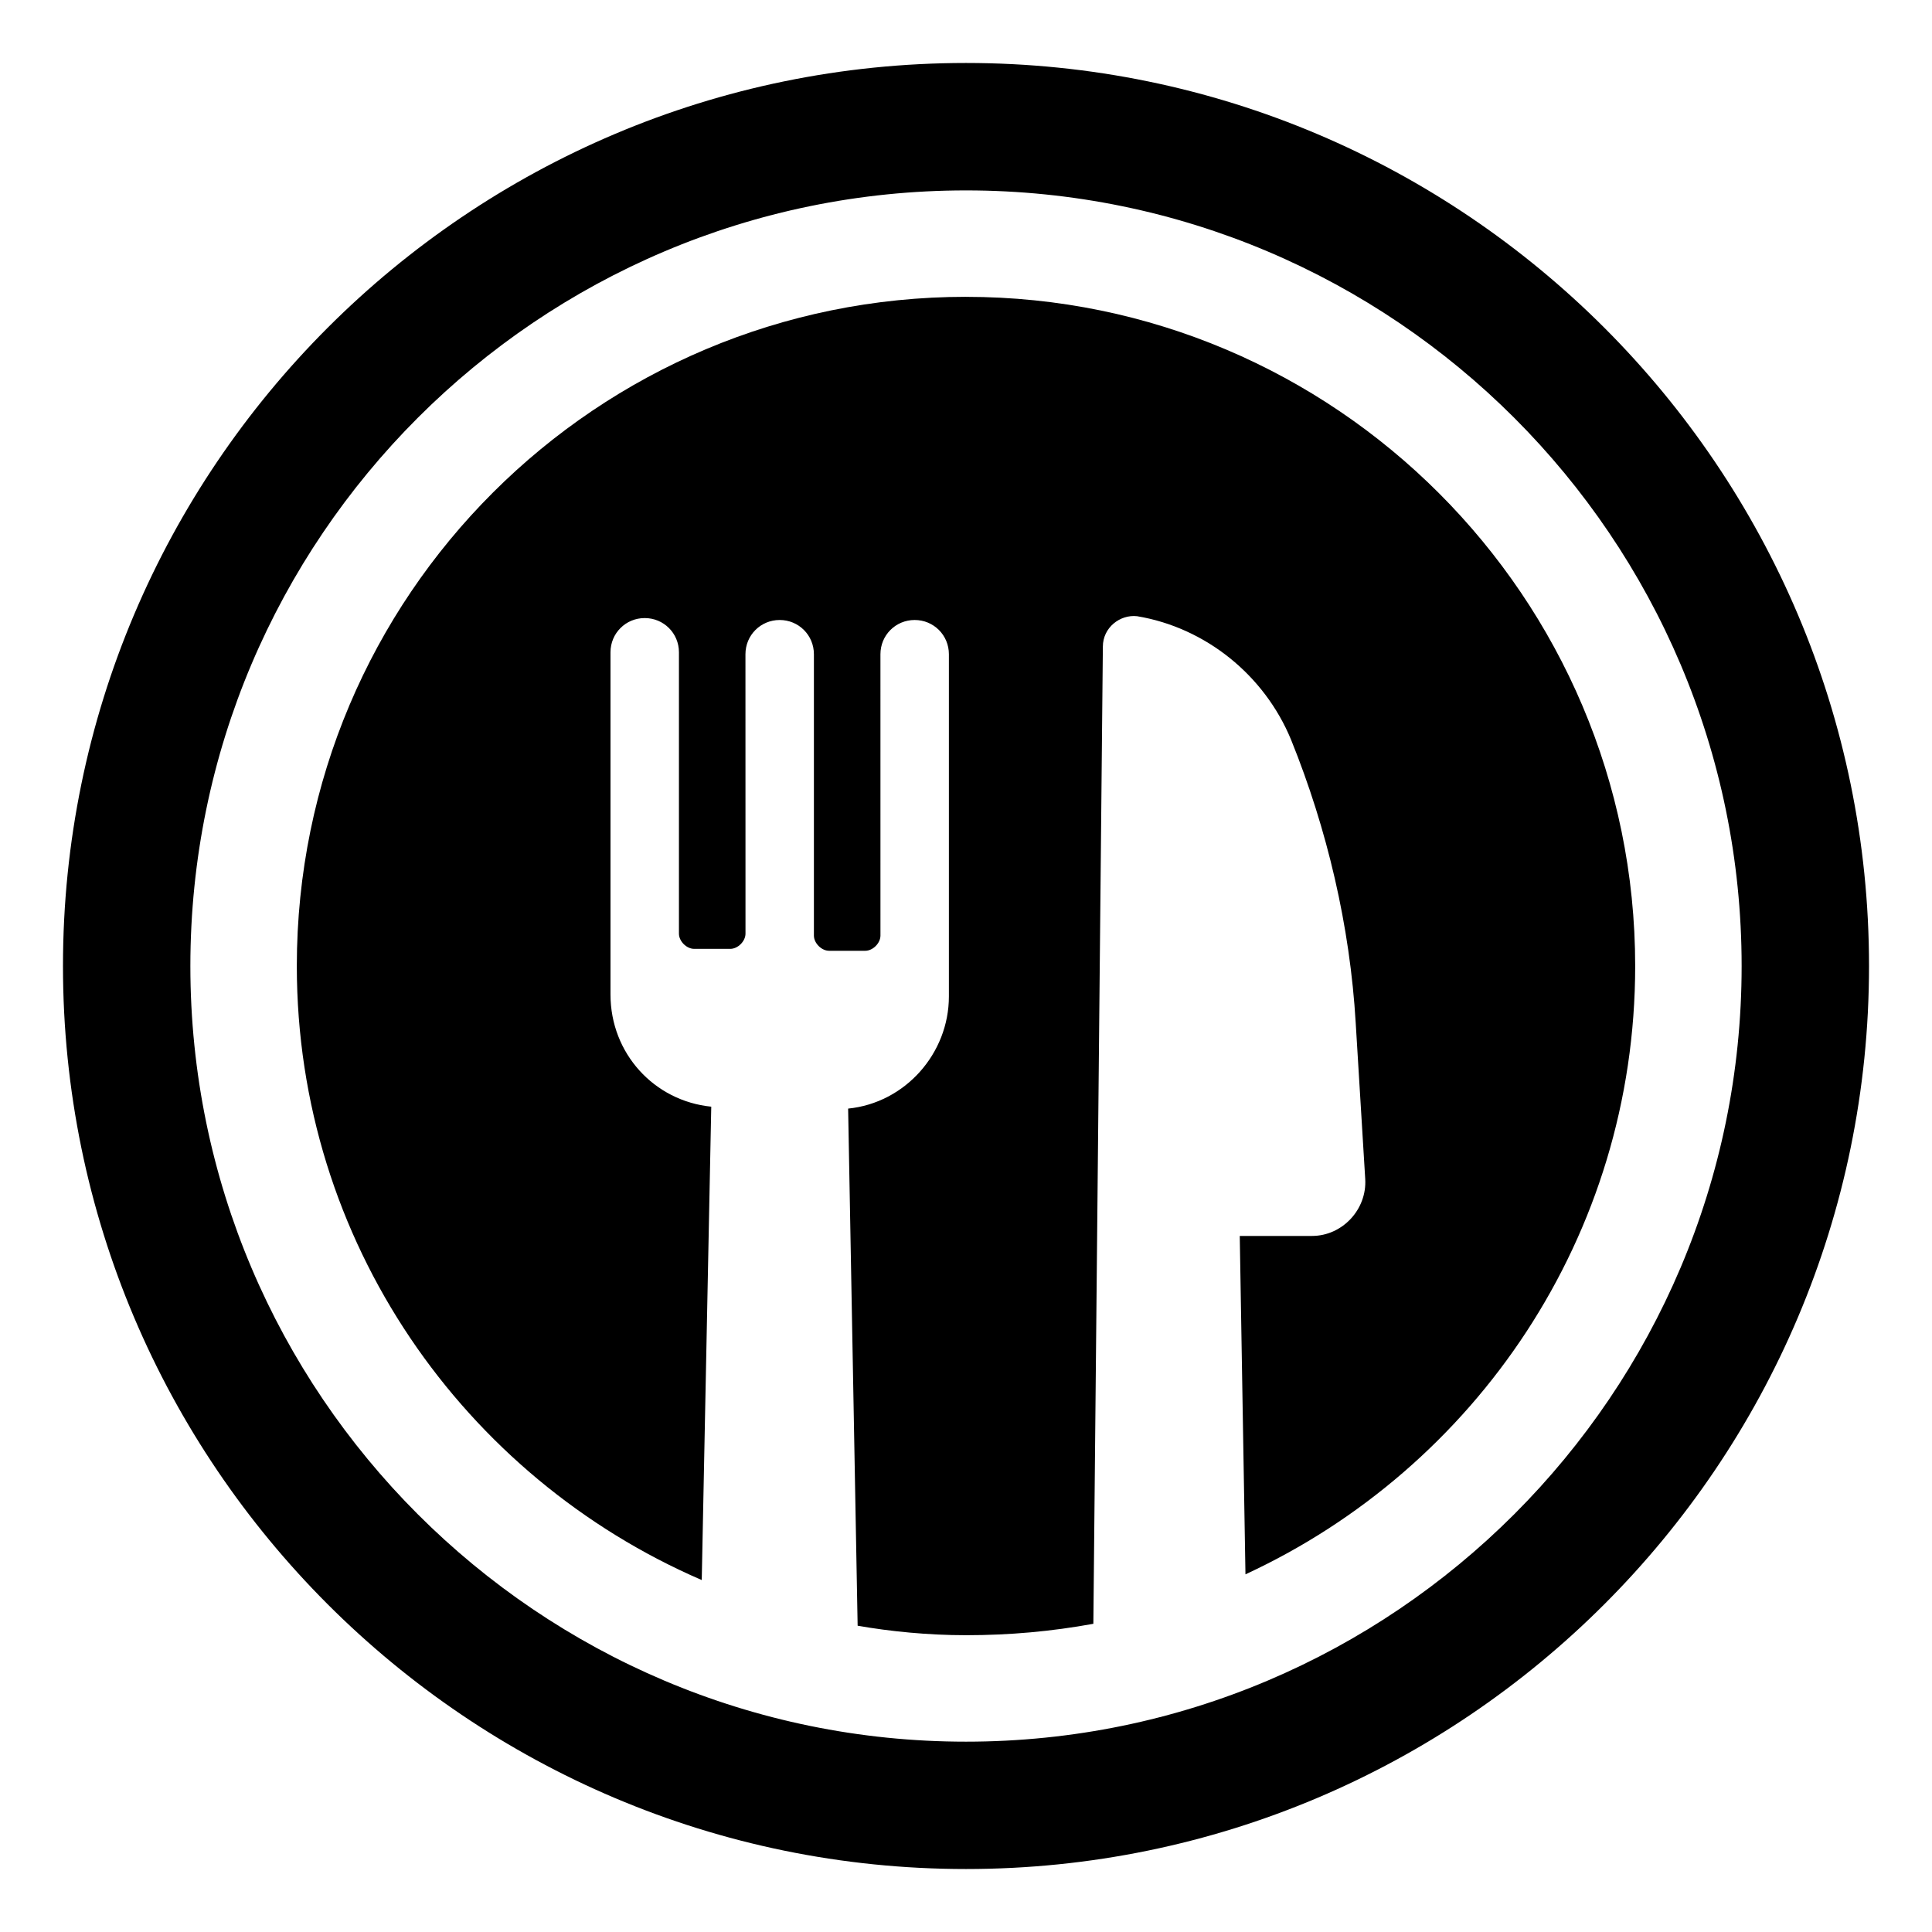 <?xml version="1.0" encoding="UTF-8"?>
<!-- The Best Svg Icon site in the world: iconSvg.co, Visit us! https://iconsvg.co -->
<svg fill="#000000" width="800px" height="800px" version="1.1" viewBox="144 144 512 512" xmlns="http://www.w3.org/2000/svg">
 <g>
  <path d="m400 222.66c-97.738 0-177.34 79.098-177.34 177.34 0 73.051 44.336 135.52 107.31 162.73l2.519-125.45c-15.113-1.512-26.703-14.105-26.703-29.727v-90.688c0-5.039 4.031-9.07 9.07-9.07s9.07 4.031 9.07 9.07v74.562c0 2.016 2.016 4.031 4.031 4.031h9.574c2.016 0 4.031-2.016 4.031-4.031l-0.012-74.051c0-5.039 4.031-9.07 9.07-9.07s9.07 4.031 9.07 9.07v74.562c0 2.016 2.016 4.031 4.031 4.031h9.574c2.016 0 4.031-2.016 4.031-4.031l-0.004-74.562c0-5.039 4.031-9.07 9.07-9.07 5.039 0 9.07 4.031 9.07 9.07v90.688c0 15.113-11.586 28.215-26.703 29.727l2.519 137.04c8.562 1.508 18.637 2.516 28.715 2.516 11.586 0 22.672-1.008 33.754-3.023l2.519-258.96c0-5.039 4.535-8.566 9.07-8.062 18.137 3.023 33.754 15.617 40.809 32.746 9.574 23.68 15.617 49.375 17.129 75.066l2.519 41.312c0.504 8.062-6.047 15.113-14.105 15.113h-19.145l1.512 89.68c60.957-28.211 103.28-89.676 103.28-161.21 0-97.742-79.602-177.34-177.34-177.34z"/>
  <path d="m400 160.69c-132 0-239.31 107.31-239.31 239.31s107.31 239.31 239.31 239.31c132 0 239.31-107.31 239.31-239.31 0-132-107.31-239.31-239.31-239.31zm0 444.87c-113.36 0-205.55-92.199-205.55-205.55 0-113.36 92.195-205.55 205.55-205.55 113.36 0 205.55 92.195 205.55 205.55 0 113.36-92.199 205.55-205.55 205.55z"/>
 </g>
</svg>